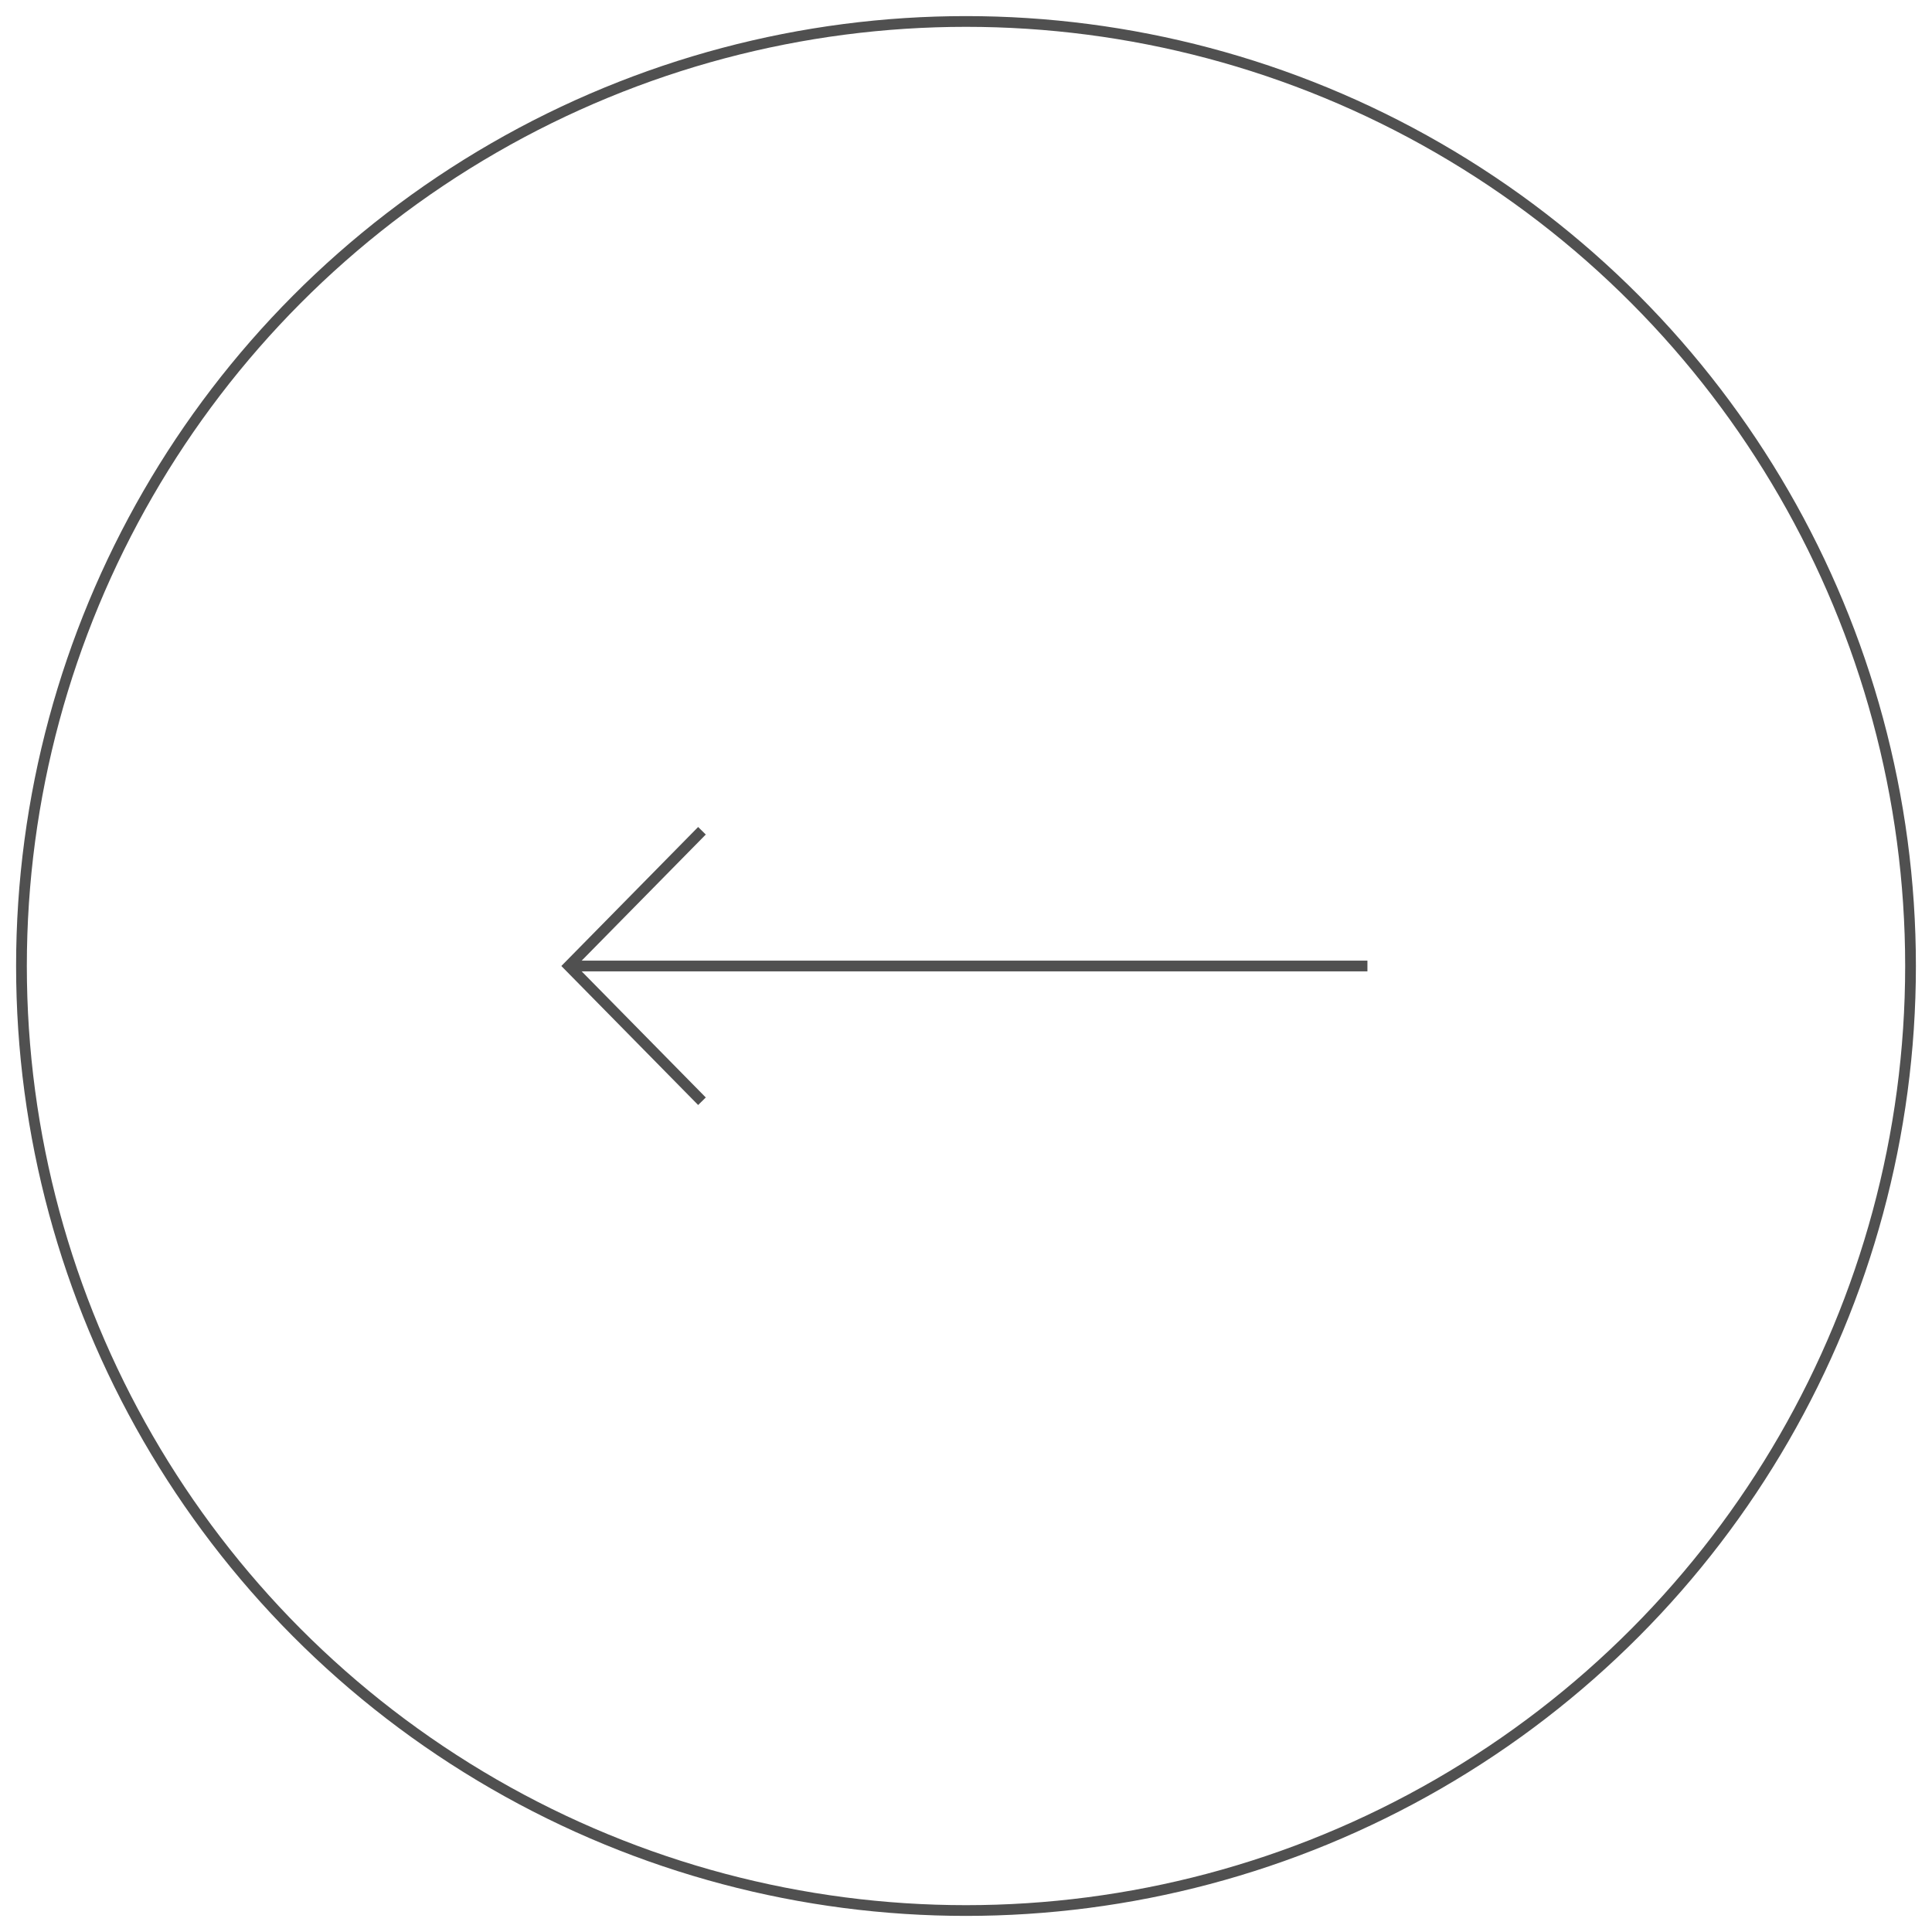 <?xml version="1.0" encoding="utf-8"?>
<!-- Generator: Adobe Illustrator 24.0.1, SVG Export Plug-In . SVG Version: 6.00 Build 0)  -->
<svg version="1.1" id="Capa_1" xmlns="http://www.w3.org/2000/svg" xmlns:xlink="http://www.w3.org/1999/xlink" x="0px" y="0px"
	 viewBox="0 0 90 90" style="enable-background:new 0 0 90 90;" xml:space="preserve">
<style type="text/css">
	.st0{fill:none;stroke:#505050;stroke-width:0.5;stroke-miterlimit:10;}
</style>
<g>
	<g>
		<line class="st0" x1="63.7" y1="45" x2="26.5" y2="45"/>
	</g>
	<polyline class="st0" points="32.7,51.3 26.5,45 32.7,38.7 	"/>
</g>
<circle class="st0" cx="45" cy="45" r="44"/>
</svg>
